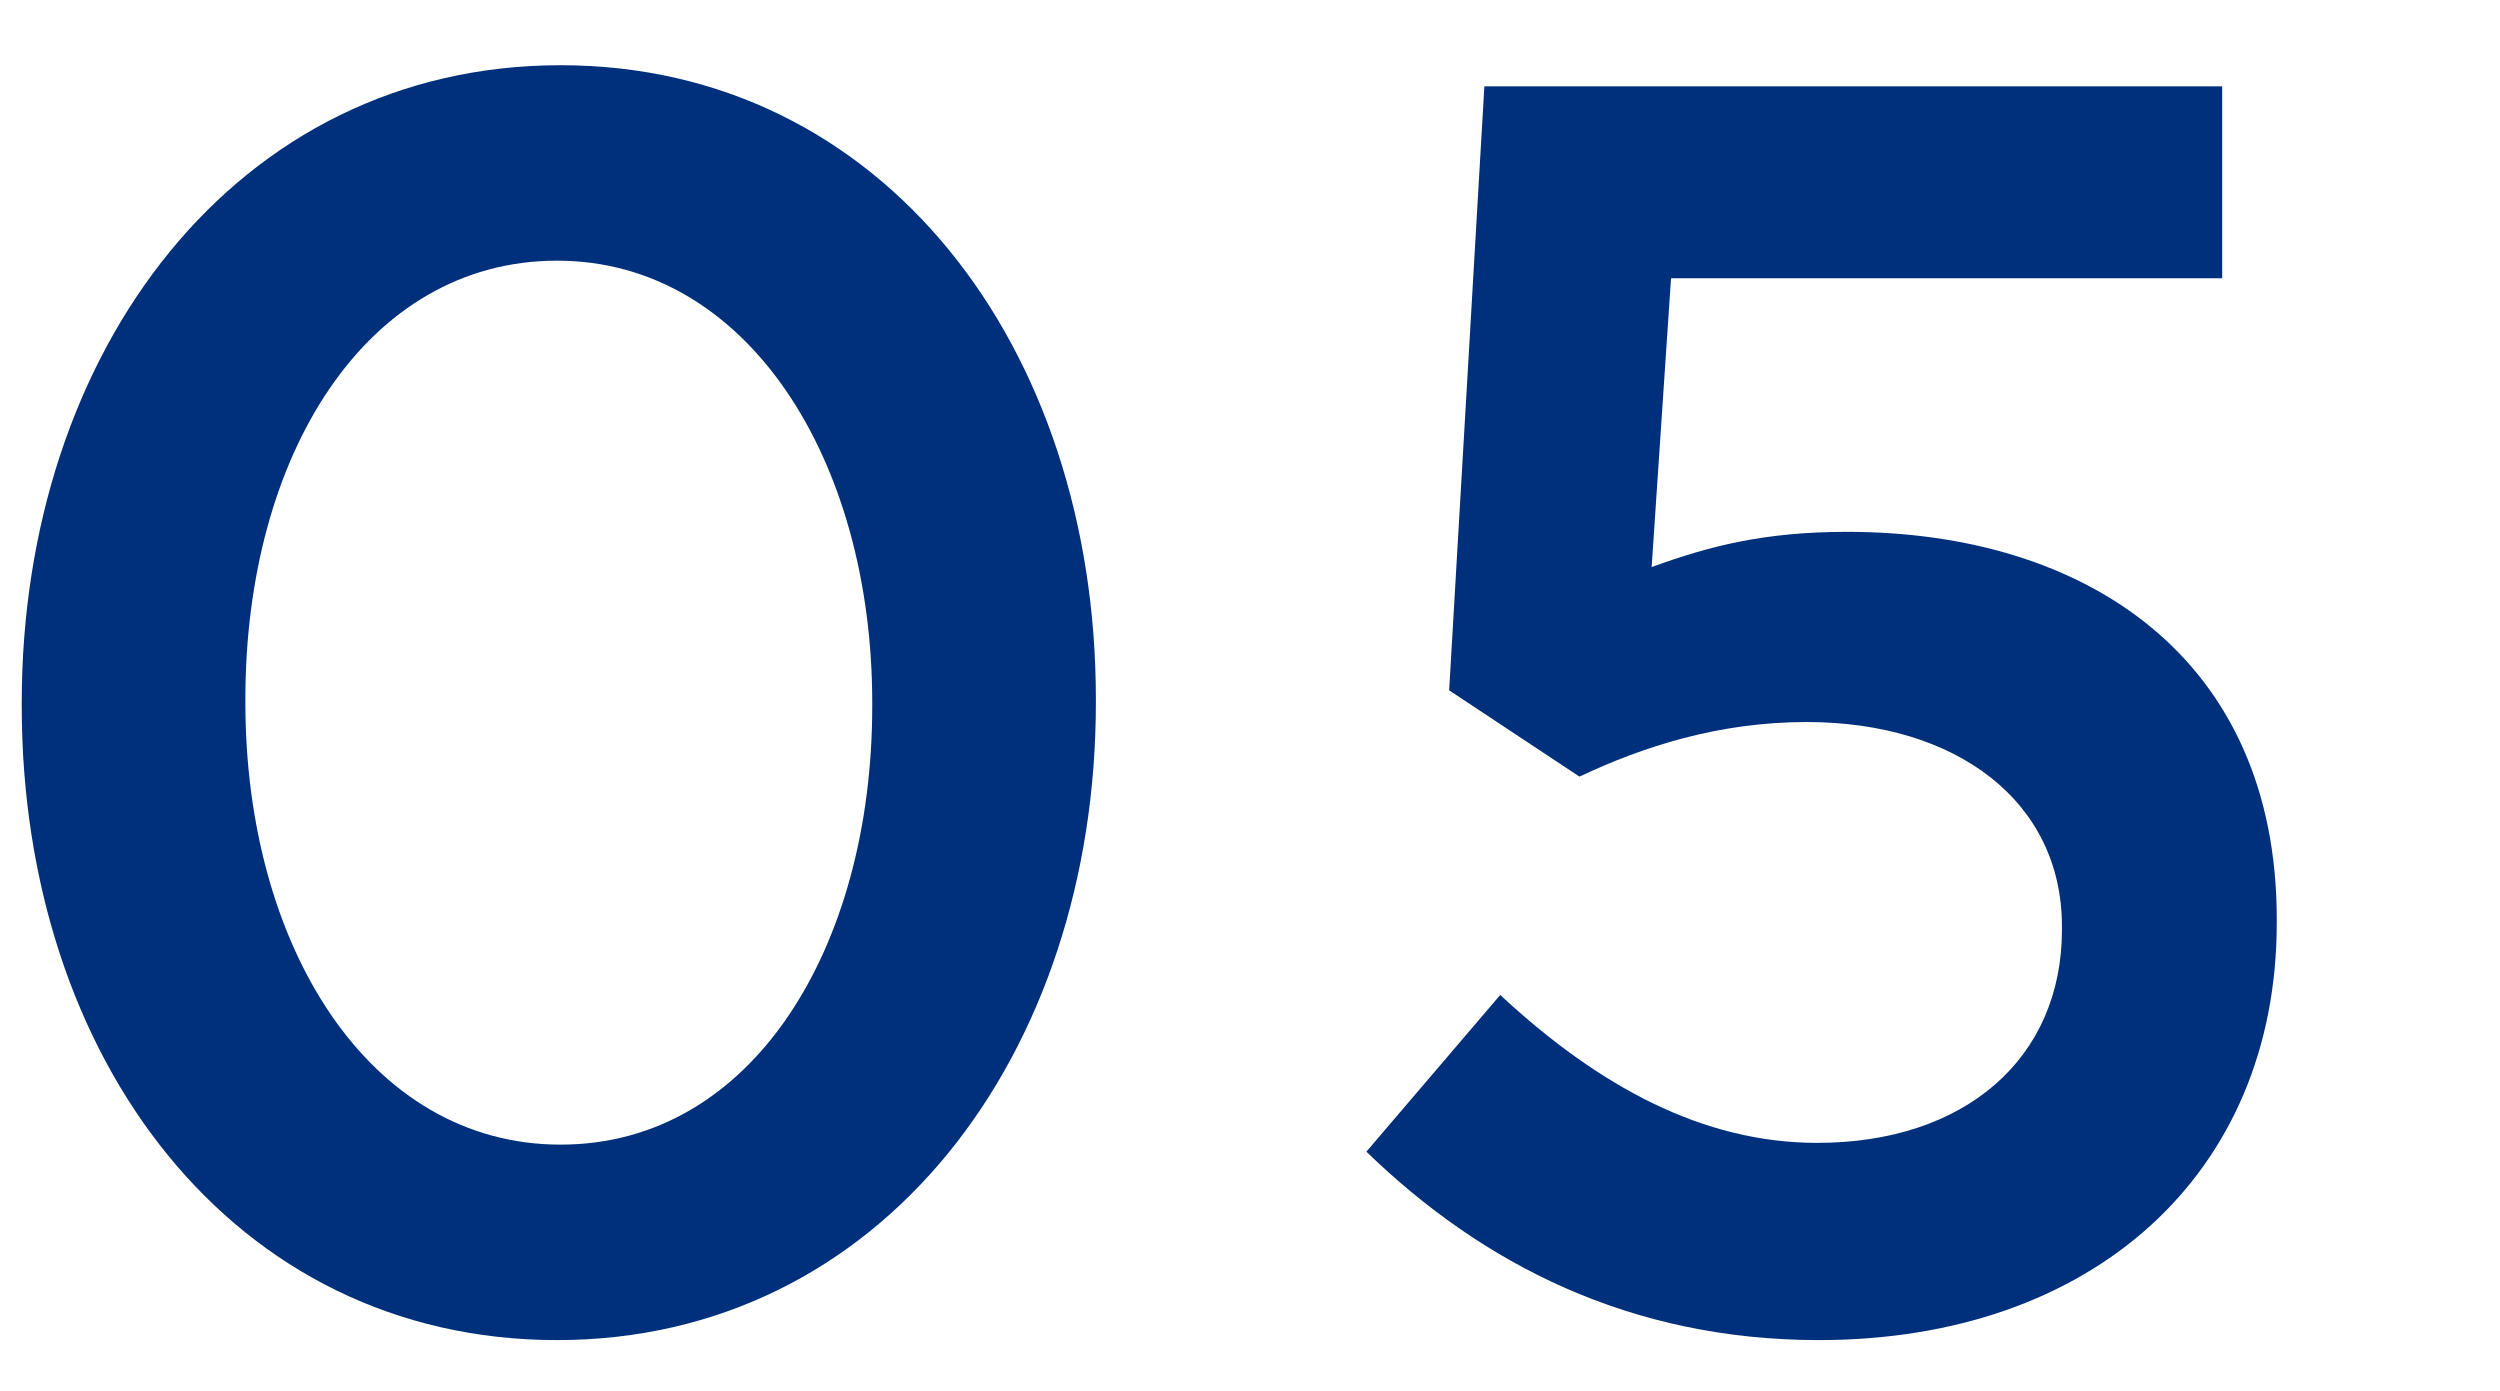 <svg width="115" height="64" viewBox="0 0 115 64" fill="none" xmlns="http://www.w3.org/2000/svg">
<path d="M25.624 61.644C10.72 61.644 1 48.684 1 32.484V32.322C1 16.122 10.882 3 25.786 3C40.609 3 50.41 15.96 50.41 32.16V32.322C50.41 48.522 40.528 61.644 25.624 61.644ZM25.786 52.653C34.615 52.653 40.123 43.581 40.123 32.484V32.322C40.123 21.144 34.372 11.991 25.624 11.991C16.876 11.991 11.287 20.901 11.287 32.16V32.322C11.287 43.5 16.957 52.653 25.786 52.653Z" fill="#002F7B"/>
<path d="M83.671 61.644C75.004 61.644 68.2 58.161 62.854 52.977L69.01 45.768C73.546 49.98 78.325 52.572 83.59 52.572C90.394 52.572 94.849 48.684 94.849 42.771V42.609C94.849 36.858 89.989 33.213 83.104 33.213C79.054 33.213 75.571 34.347 72.655 35.724L66.661 31.755L68.281 3.972H102.22V12.801H76.867L75.976 26.085C78.649 25.113 81.16 24.465 84.967 24.465C95.983 24.465 104.731 30.297 104.731 42.285V42.447C104.731 54.03 96.226 61.644 83.671 61.644Z" fill="#002F7B"/>
</svg>
